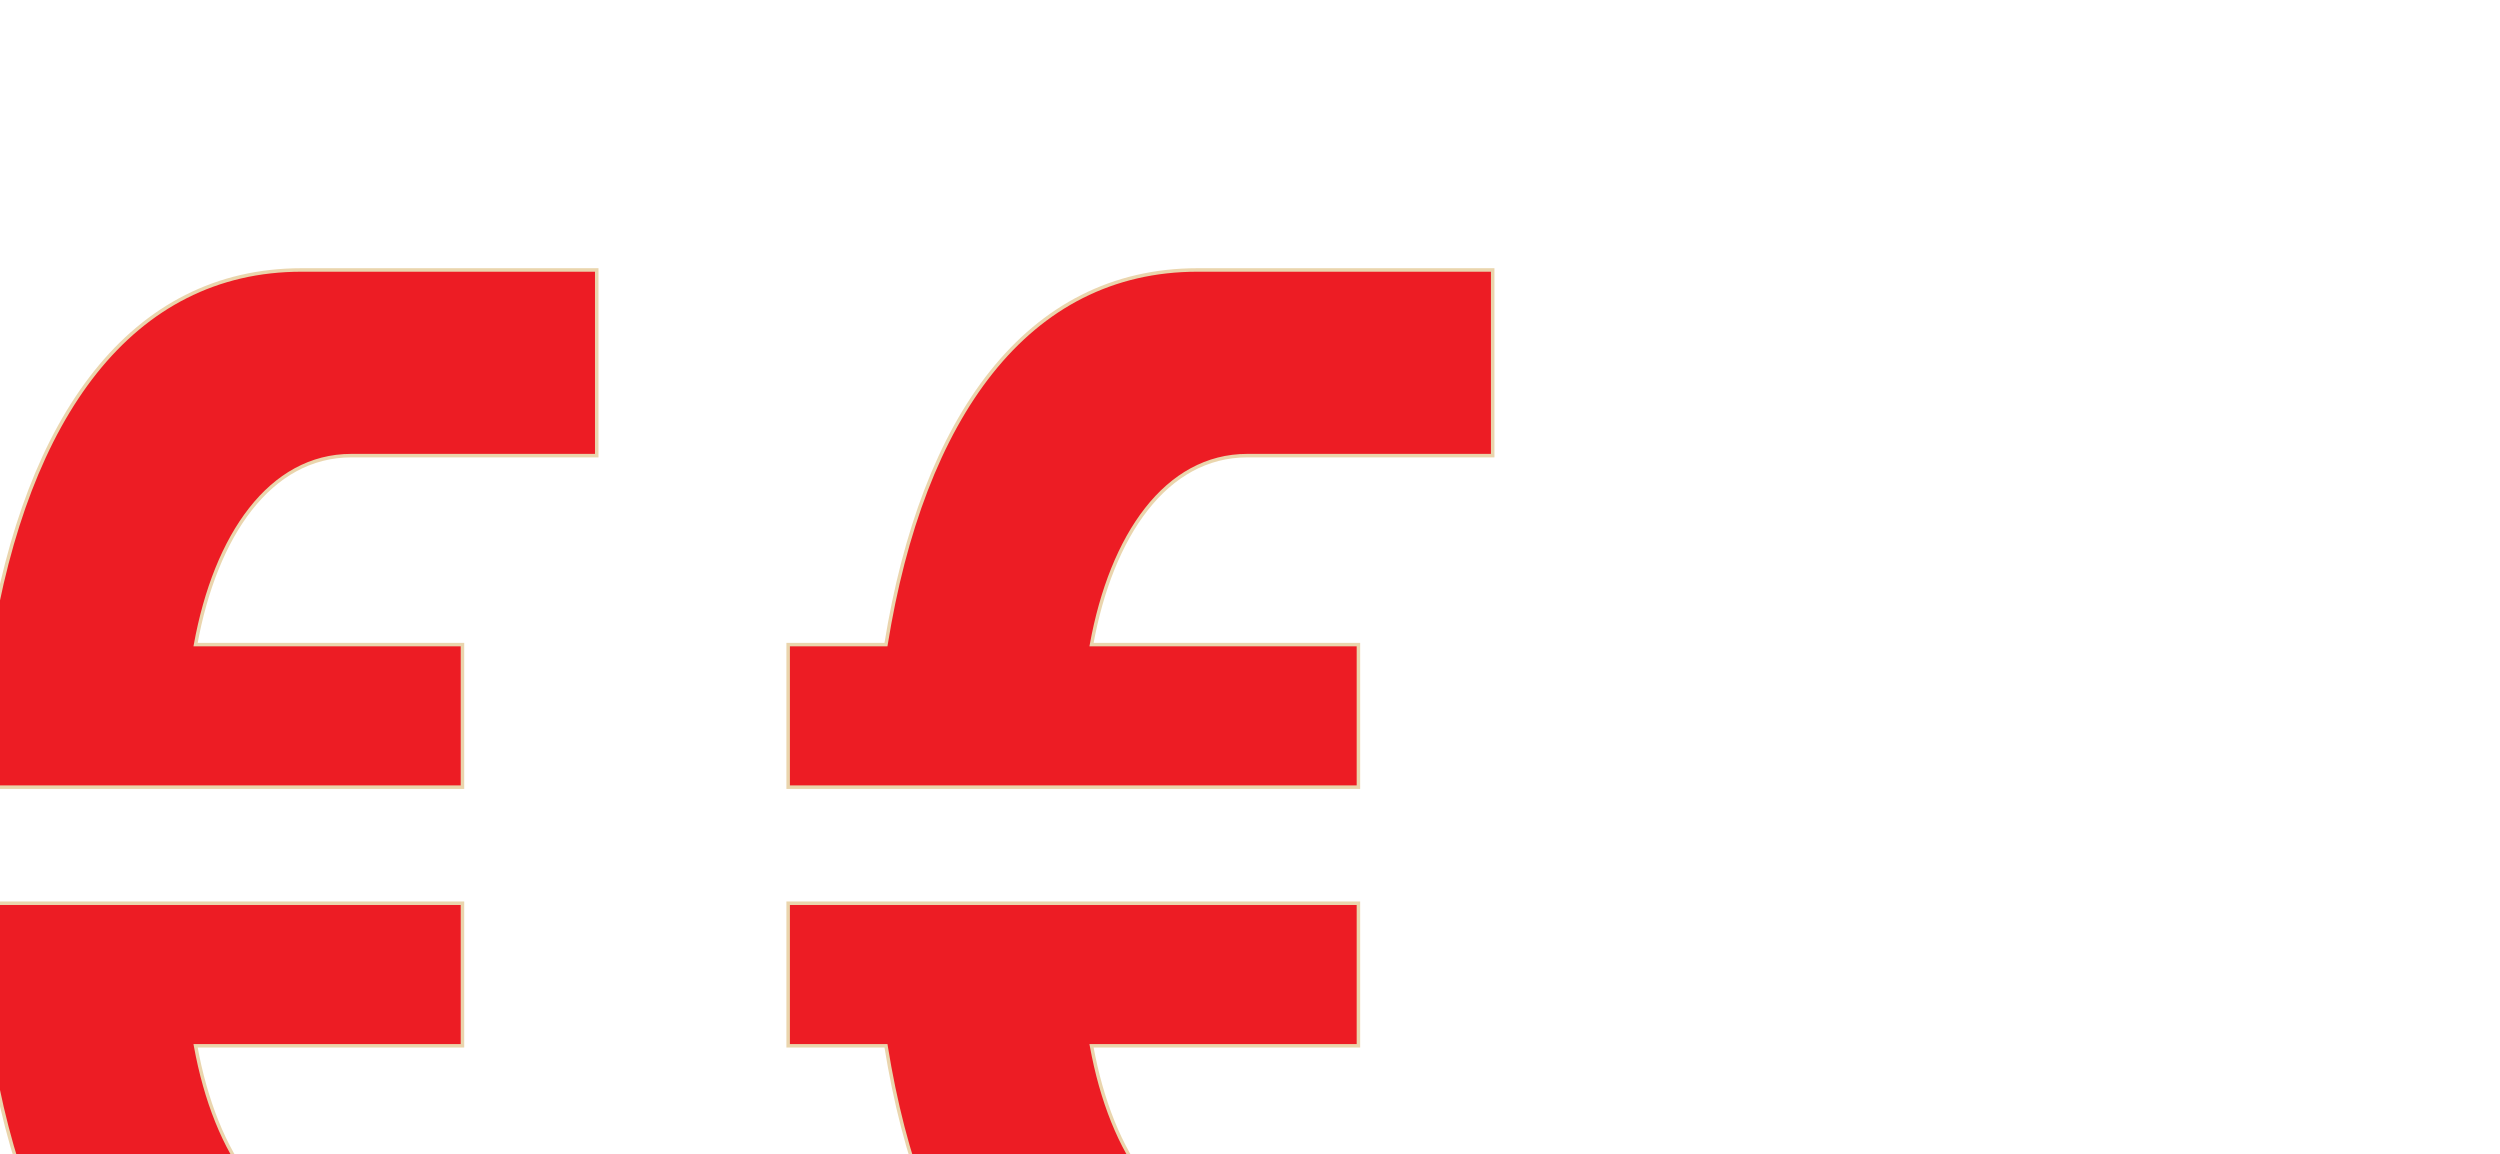 <svg xmlns="http://www.w3.org/2000/svg" fill="none" viewBox="187.5 129.87 126.88 58.57">
    <g filter="url(#filter0_di_1669_10191)">
        <path d="M187.588 156.213V148.977H192.552C194.402 137.451 199.703 129.963 208.369 129.963H223.344V139.386H210.893C206.77 139.386 203.994 143.424 202.984 148.977H216.53V156.213H187.588ZM187.588 169.337V162.102H216.53V169.337H202.984C203.994 174.89 206.77 178.929 210.893 178.929H223.344V188.352H208.369C199.703 188.352 194.402 180.864 192.552 169.337H187.588ZM233.059 156.213V148.977H238.023C239.874 137.451 245.174 129.963 253.84 129.963H268.816V139.386H256.364C252.241 139.386 249.465 143.424 248.455 148.977H262.001V156.213H233.059ZM233.059 169.337V162.102H262.001V169.337H248.455C249.465 174.89 252.241 178.929 256.364 178.929H268.816V188.352H253.84C245.174 188.352 239.874 180.864 238.023 169.337H233.059ZM278.53 156.213V148.977H283.494C285.345 137.451 290.646 129.963 299.311 129.963H314.287V139.386H301.835C297.713 139.386 294.936 143.424 293.927 148.977H307.472V156.213H278.53ZM278.53 169.337V162.102H307.472V169.337H293.927C294.936 174.89 297.713 178.929 301.835 178.929H314.287V188.352H299.311C290.646 188.352 285.345 180.864 283.494 169.337H278.53Z"
              fill="#A78648"></path>
        <path d="M187.588 156.213V148.977H192.552C194.402 137.451 199.703 129.963 208.369 129.963H223.344V139.386H210.893C206.77 139.386 203.994 143.424 202.984 148.977H216.53V156.213H187.588ZM187.588 169.337V162.102H216.53V169.337H202.984C203.994 174.89 206.77 178.929 210.893 178.929H223.344V188.352H208.369C199.703 188.352 194.402 180.864 192.552 169.337H187.588ZM233.059 156.213V148.977H238.023C239.874 137.451 245.174 129.963 253.84 129.963H268.816V139.386H256.364C252.241 139.386 249.465 143.424 248.455 148.977H262.001V156.213H233.059ZM233.059 169.337V162.102H262.001V169.337H248.455C249.465 174.89 252.241 178.929 256.364 178.929H268.816V188.352H253.84C245.174 188.352 239.874 180.864 238.023 169.337H233.059ZM278.53 156.213V148.977H283.494C285.345 137.451 290.646 129.963 299.311 129.963H314.287V139.386H301.835C297.713 139.386 294.936 143.424 293.927 148.977H307.472V156.213H278.53ZM278.53 169.337V162.102H307.472V169.337H293.927C294.936 174.89 297.713 178.929 301.835 178.929H314.287V188.352H299.311C290.646 188.352 285.345 180.864 283.494 169.337H278.53Z"
              fill="url(#paint0_linear_1669_10191)" fill-opacity="0.7"></path>
        <path d="M187.588 156.213V148.977H192.552C194.402 137.451 199.703 129.963 208.369 129.963H223.344V139.386H210.893C206.77 139.386 203.994 143.424 202.984 148.977H216.53V156.213H187.588ZM187.588 169.337V162.102H216.53V169.337H202.984C203.994 174.89 206.77 178.929 210.893 178.929H223.344V188.352H208.369C199.703 188.352 194.402 180.864 192.552 169.337H187.588ZM233.059 156.213V148.977H238.023C239.874 137.451 245.174 129.963 253.84 129.963H268.816V139.386H256.364C252.241 139.386 249.465 143.424 248.455 148.977H262.001V156.213H233.059ZM233.059 169.337V162.102H262.001V169.337H248.455C249.465 174.89 252.241 178.929 256.364 178.929H268.816V188.352H253.84C245.174 188.352 239.874 180.864 238.023 169.337H233.059ZM278.53 156.213V148.977H283.494C285.345 137.451 290.646 129.963 299.311 129.963H314.287V139.386H301.835C297.713 139.386 294.936 143.424 293.927 148.977H307.472V156.213H278.53ZM278.53 169.337V162.102H307.472V169.337H293.927C294.936 174.89 297.713 178.929 301.835 178.929H314.287V188.352H299.311C290.646 188.352 285.345 180.864 283.494 169.337H278.53Z"
              fill="#ED1C24"></path>
        <path d="M187.588 156.213H187.499V156.301H187.588V156.213ZM187.588 148.977V148.889H187.499V148.977H187.588ZM192.552 148.977V149.066H192.627L192.639 148.991L192.552 148.977ZM223.344 129.963H223.433V129.874H223.344V129.963ZM223.344 139.386V139.475H223.433V139.386H223.344ZM202.984 148.977L202.897 148.961L202.878 149.066H202.984V148.977ZM216.53 148.977H216.618V148.889H216.53V148.977ZM216.53 156.213V156.301H216.618V156.213H216.53ZM187.588 169.337H187.499V169.426H187.588V169.337ZM187.588 162.102V162.013H187.499V162.102H187.588ZM216.53 162.102H216.618V162.013H216.53V162.102ZM216.53 169.337V169.426H216.618V169.337H216.53ZM202.984 169.337V169.249H202.878L202.897 169.353L202.984 169.337ZM223.344 178.929H223.433V178.84H223.344V178.929ZM223.344 188.352V188.44H223.433V188.352H223.344ZM192.552 169.337L192.639 169.323L192.627 169.249H192.552V169.337ZM187.676 156.213V148.977H187.499V156.213H187.676ZM187.588 149.066H192.552V148.889H187.588V149.066ZM192.639 148.991C193.563 143.237 195.347 138.5 197.974 135.203C200.598 131.909 204.065 130.052 208.369 130.052V129.874C204.006 129.874 200.49 131.761 197.835 135.093C195.183 138.421 193.391 143.191 192.464 148.963L192.639 148.991ZM208.369 130.052H223.344V129.874H208.369V130.052ZM223.256 129.963V139.386H223.433V129.963H223.256ZM223.344 139.297H210.893V139.475H223.344V139.297ZM210.893 139.297C208.798 139.297 207.05 140.324 205.701 142.045C204.354 143.763 203.403 146.176 202.897 148.961L203.071 148.993C203.574 146.226 204.517 143.843 205.841 142.154C207.163 140.467 208.864 139.475 210.893 139.475V139.297ZM202.984 149.066H216.53V148.889H202.984V149.066ZM216.441 148.977V156.213H216.618V148.977H216.441ZM216.53 156.124H187.588V156.301H216.53V156.124ZM187.676 169.337V162.102H187.499V169.337H187.676ZM187.588 162.191H216.53V162.013H187.588V162.191ZM216.441 162.102V169.337H216.618V162.102H216.441ZM216.53 169.249H202.984V169.426H216.53V169.249ZM202.897 169.353C203.403 172.139 204.354 174.552 205.701 176.27C207.05 177.99 208.798 179.017 210.893 179.017V178.84C208.864 178.84 207.163 177.848 205.841 176.161C204.517 174.472 203.574 172.089 203.071 169.322L202.897 169.353ZM210.893 179.017H223.344V178.84H210.893V179.017ZM223.256 178.929V188.352H223.433V178.929H223.256ZM223.344 188.263H208.369V188.44H223.344V188.263ZM208.369 188.263C204.065 188.263 200.598 186.405 197.974 183.112C195.347 179.815 193.563 175.078 192.639 169.323L192.464 169.352C193.391 175.123 195.183 179.893 197.835 183.222C200.49 186.554 204.006 188.44 208.369 188.44V188.263ZM192.552 169.249H187.588V169.426H192.552V169.249ZM233.059 156.213H232.97V156.301H233.059V156.213ZM233.059 148.977V148.889H232.97V148.977H233.059ZM238.023 148.977V149.066H238.099L238.111 148.991L238.023 148.977ZM268.816 129.963H268.904V129.874H268.816V129.963ZM268.816 139.386V139.475H268.904V139.386H268.816ZM248.455 148.977L248.368 148.961L248.349 149.066H248.455V148.977ZM262.001 148.977H262.09V148.889H262.001V148.977ZM262.001 156.213V156.301H262.09V156.213H262.001ZM233.059 169.337H232.97V169.426H233.059V169.337ZM233.059 162.102V162.013H232.97V162.102H233.059ZM262.001 162.102H262.09V162.013H262.001V162.102ZM262.001 169.337V169.426H262.09V169.337H262.001ZM248.455 169.337V169.249H248.349L248.368 169.353L248.455 169.337ZM268.816 178.929H268.904V178.84H268.816V178.929ZM268.816 188.352V188.44H268.904V188.352H268.816ZM238.023 169.337L238.111 169.323L238.099 169.249H238.023V169.337ZM233.148 156.213V148.977H232.97V156.213H233.148ZM233.059 149.066H238.023V148.889H233.059V149.066ZM238.111 148.991C239.035 143.237 240.819 138.5 243.445 135.203C246.07 131.909 249.537 130.052 253.84 130.052V129.874C249.478 129.874 245.961 131.761 243.307 135.093C240.654 138.421 238.862 143.191 237.935 148.963L238.111 148.991ZM253.84 130.052H268.816V129.874H253.84V130.052ZM268.727 129.963V139.386H268.904V129.963H268.727ZM268.816 139.297H256.364V139.475H268.816V139.297ZM256.364 139.297C254.27 139.297 252.521 140.324 251.173 142.045C249.825 143.763 248.875 146.176 248.368 148.961L248.543 148.993C249.046 146.226 249.988 143.843 251.312 142.154C252.635 140.467 254.336 139.475 256.364 139.475V139.297ZM248.455 149.066H262.001V148.889H248.455V149.066ZM261.912 148.977V156.213H262.09V148.977H261.912ZM262.001 156.124H233.059V156.301H262.001V156.124ZM233.148 169.337V162.102H232.97V169.337H233.148ZM233.059 162.191H262.001V162.013H233.059V162.191ZM261.912 162.102V169.337H262.09V162.102H261.912ZM262.001 169.249H248.455V169.426H262.001V169.249ZM248.368 169.353C248.875 172.139 249.825 174.552 251.173 176.27C252.521 177.99 254.27 179.017 256.364 179.017V178.84C254.336 178.84 252.635 177.848 251.312 176.161C249.988 174.472 249.046 172.089 248.543 169.322L248.368 169.353ZM256.364 179.017H268.816V178.84H256.364V179.017ZM268.727 178.929V188.352H268.904V178.929H268.727ZM268.816 188.263H253.84V188.44H268.816V188.263ZM253.84 188.263C249.537 188.263 246.07 186.405 243.445 183.112C240.819 179.815 239.035 175.078 238.111 169.323L237.935 169.352C238.862 175.123 240.654 179.893 243.307 183.222C245.961 186.554 249.478 188.44 253.84 188.44V188.263ZM238.023 169.249H233.059V169.426H238.023V169.249ZM278.53 156.213H278.442V156.301H278.53V156.213ZM278.53 148.977V148.889H278.442V148.977H278.53ZM283.494 148.977V149.066H283.57L283.582 148.991L283.494 148.977ZM314.287 129.963H314.376V129.874H314.287V129.963ZM314.287 139.386V139.475H314.376V139.386H314.287ZM293.927 148.977L293.84 148.961L293.821 149.066H293.927V148.977ZM307.472 148.977H307.561V148.889H307.472V148.977ZM307.472 156.213V156.301H307.561V156.213H307.472ZM278.53 169.337H278.442V169.426H278.53V169.337ZM278.53 162.102V162.013H278.442V162.102H278.53ZM307.472 162.102H307.561V162.013H307.472V162.102ZM307.472 169.337V169.426H307.561V169.337H307.472ZM293.927 169.337V169.249H293.821L293.84 169.353L293.927 169.337ZM314.287 178.929H314.376V178.84H314.287V178.929ZM314.287 188.352V188.44H314.376V188.352H314.287ZM283.494 169.337L283.582 169.323L283.57 169.249H283.494V169.337ZM278.619 156.213V148.977H278.442V156.213H278.619ZM278.53 149.066H283.494V148.889H278.53V149.066ZM283.582 148.991C284.506 143.237 286.29 138.5 288.917 135.203C291.541 131.909 295.008 130.052 299.311 130.052V129.874C294.949 129.874 291.433 131.761 288.778 135.093C286.125 138.421 284.334 143.191 283.407 148.963L283.582 148.991ZM299.311 130.052H314.287V129.874H299.311V130.052ZM314.198 129.963V139.386H314.376V129.963H314.198ZM314.287 139.297H301.835V139.475H314.287V139.297ZM301.835 139.297C299.741 139.297 297.993 140.324 296.644 142.045C295.297 143.763 294.346 146.176 293.84 148.961L294.014 148.993C294.517 146.226 295.46 143.843 296.784 142.154C298.106 140.467 299.807 139.475 301.835 139.475V139.297ZM293.927 149.066H307.472V148.889H293.927V149.066ZM307.384 148.977V156.213H307.561V148.977H307.384ZM307.472 156.124H278.53V156.301H307.472V156.124ZM278.619 169.337V162.102H278.442V169.337H278.619ZM278.53 162.191H307.472V162.013H278.53V162.191ZM307.384 162.102V169.337H307.561V162.102H307.384ZM307.472 169.249H293.927V169.426H307.472V169.249ZM293.84 169.353C294.346 172.139 295.297 174.552 296.644 176.27C297.993 177.99 299.741 179.017 301.835 179.017V178.84C299.807 178.84 298.106 177.848 296.784 176.161C295.46 174.472 294.517 172.089 294.014 169.322L293.84 169.353ZM301.835 179.017H314.287V178.84H301.835V179.017ZM314.198 178.929V188.352H314.376V178.929H314.198ZM314.287 188.263H299.311V188.44H314.287V188.263ZM299.311 188.263C295.008 188.263 291.541 186.405 288.917 183.112C286.29 179.815 284.506 175.078 283.582 169.323L283.407 169.352C284.334 175.123 286.125 179.893 288.778 183.222C291.433 186.554 294.949 188.44 299.311 188.44V188.263ZM283.494 169.249H278.53V169.426H283.494V169.249Z"
              fill="#EAD5AD"></path>
    </g>
    <defs>
        <filter id="filter0_di_1669_10191" x="0.478" y="0.687" width="398.859" height="330.549"
                filterUnits="userSpaceOnUse" color-interpolation-filters="sRGB">
            <feFlood flood-opacity="0" result="BackgroundImageFix"></feFlood>
            <feColorMatrix in="SourceAlpha" type="matrix" values="0 0 0 0 0 0 0 0 0 0 0 0 0 0 0 0 0 0 127 0"
                           result="hardAlpha"></feColorMatrix>
            <feOffset dx="-51.03" dy="6.804"></feOffset>
            <feGaussianBlur stdDeviation="68.04"></feGaussianBlur>
            <feColorMatrix type="matrix"
                           values="0 0 0 0 0.875 0 0 0 0 0.776 0 0 0 0 0.471 0 0 0 1 0"></feColorMatrix>
            <feBlend mode="normal" in2="BackgroundImageFix" result="effect1_dropShadow_1669_10191"></feBlend>
            <feBlend mode="normal" in="SourceGraphic" in2="effect1_dropShadow_1669_10191" result="shape"></feBlend>
            <feColorMatrix in="SourceAlpha" type="matrix" values="0 0 0 0 0 0 0 0 0 0 0 0 0 0 0 0 0 0 127 0"
                           result="hardAlpha"></feColorMatrix>
            <feOffset dy="6.804"></feOffset>
            <feGaussianBlur stdDeviation="3.402"></feGaussianBlur>
            <feComposite in2="hardAlpha" operator="arithmetic" k2="-1" k3="1"></feComposite>
            <feColorMatrix type="matrix" values="0 0 0 0 0 0 0 0 0 0 0 0 0 0 0 0 0 0 0.25 0"></feColorMatrix>
            <feBlend mode="normal" in2="shape" result="effect2_innerShadow_1669_10191"></feBlend>
        </filter>
        <linearGradient id="paint0_linear_1669_10191" x1="252.009" y1="130.352" x2="252.009" y2="189.755"
                        gradientUnits="userSpaceOnUse">
            <stop stop-color="#CDAB5B"></stop>
            <stop offset="0.096" stop-color="#C6A352"></stop>
            <stop offset="0.39" stop-color="#E2CB7E"></stop>
            <stop offset="0.588" stop-color="#C49F4E"></stop>
            <stop offset="0.85" stop-color="#C09949"></stop>
            <stop offset="0.918" stop-color="#E2CB7E"></stop>
            <stop offset="0.983" stop-color="#CDAB5B"></stop>
            <stop offset="0.995" stop-color="#F0D381"></stop>
        </linearGradient>
    </defs>
</svg>
